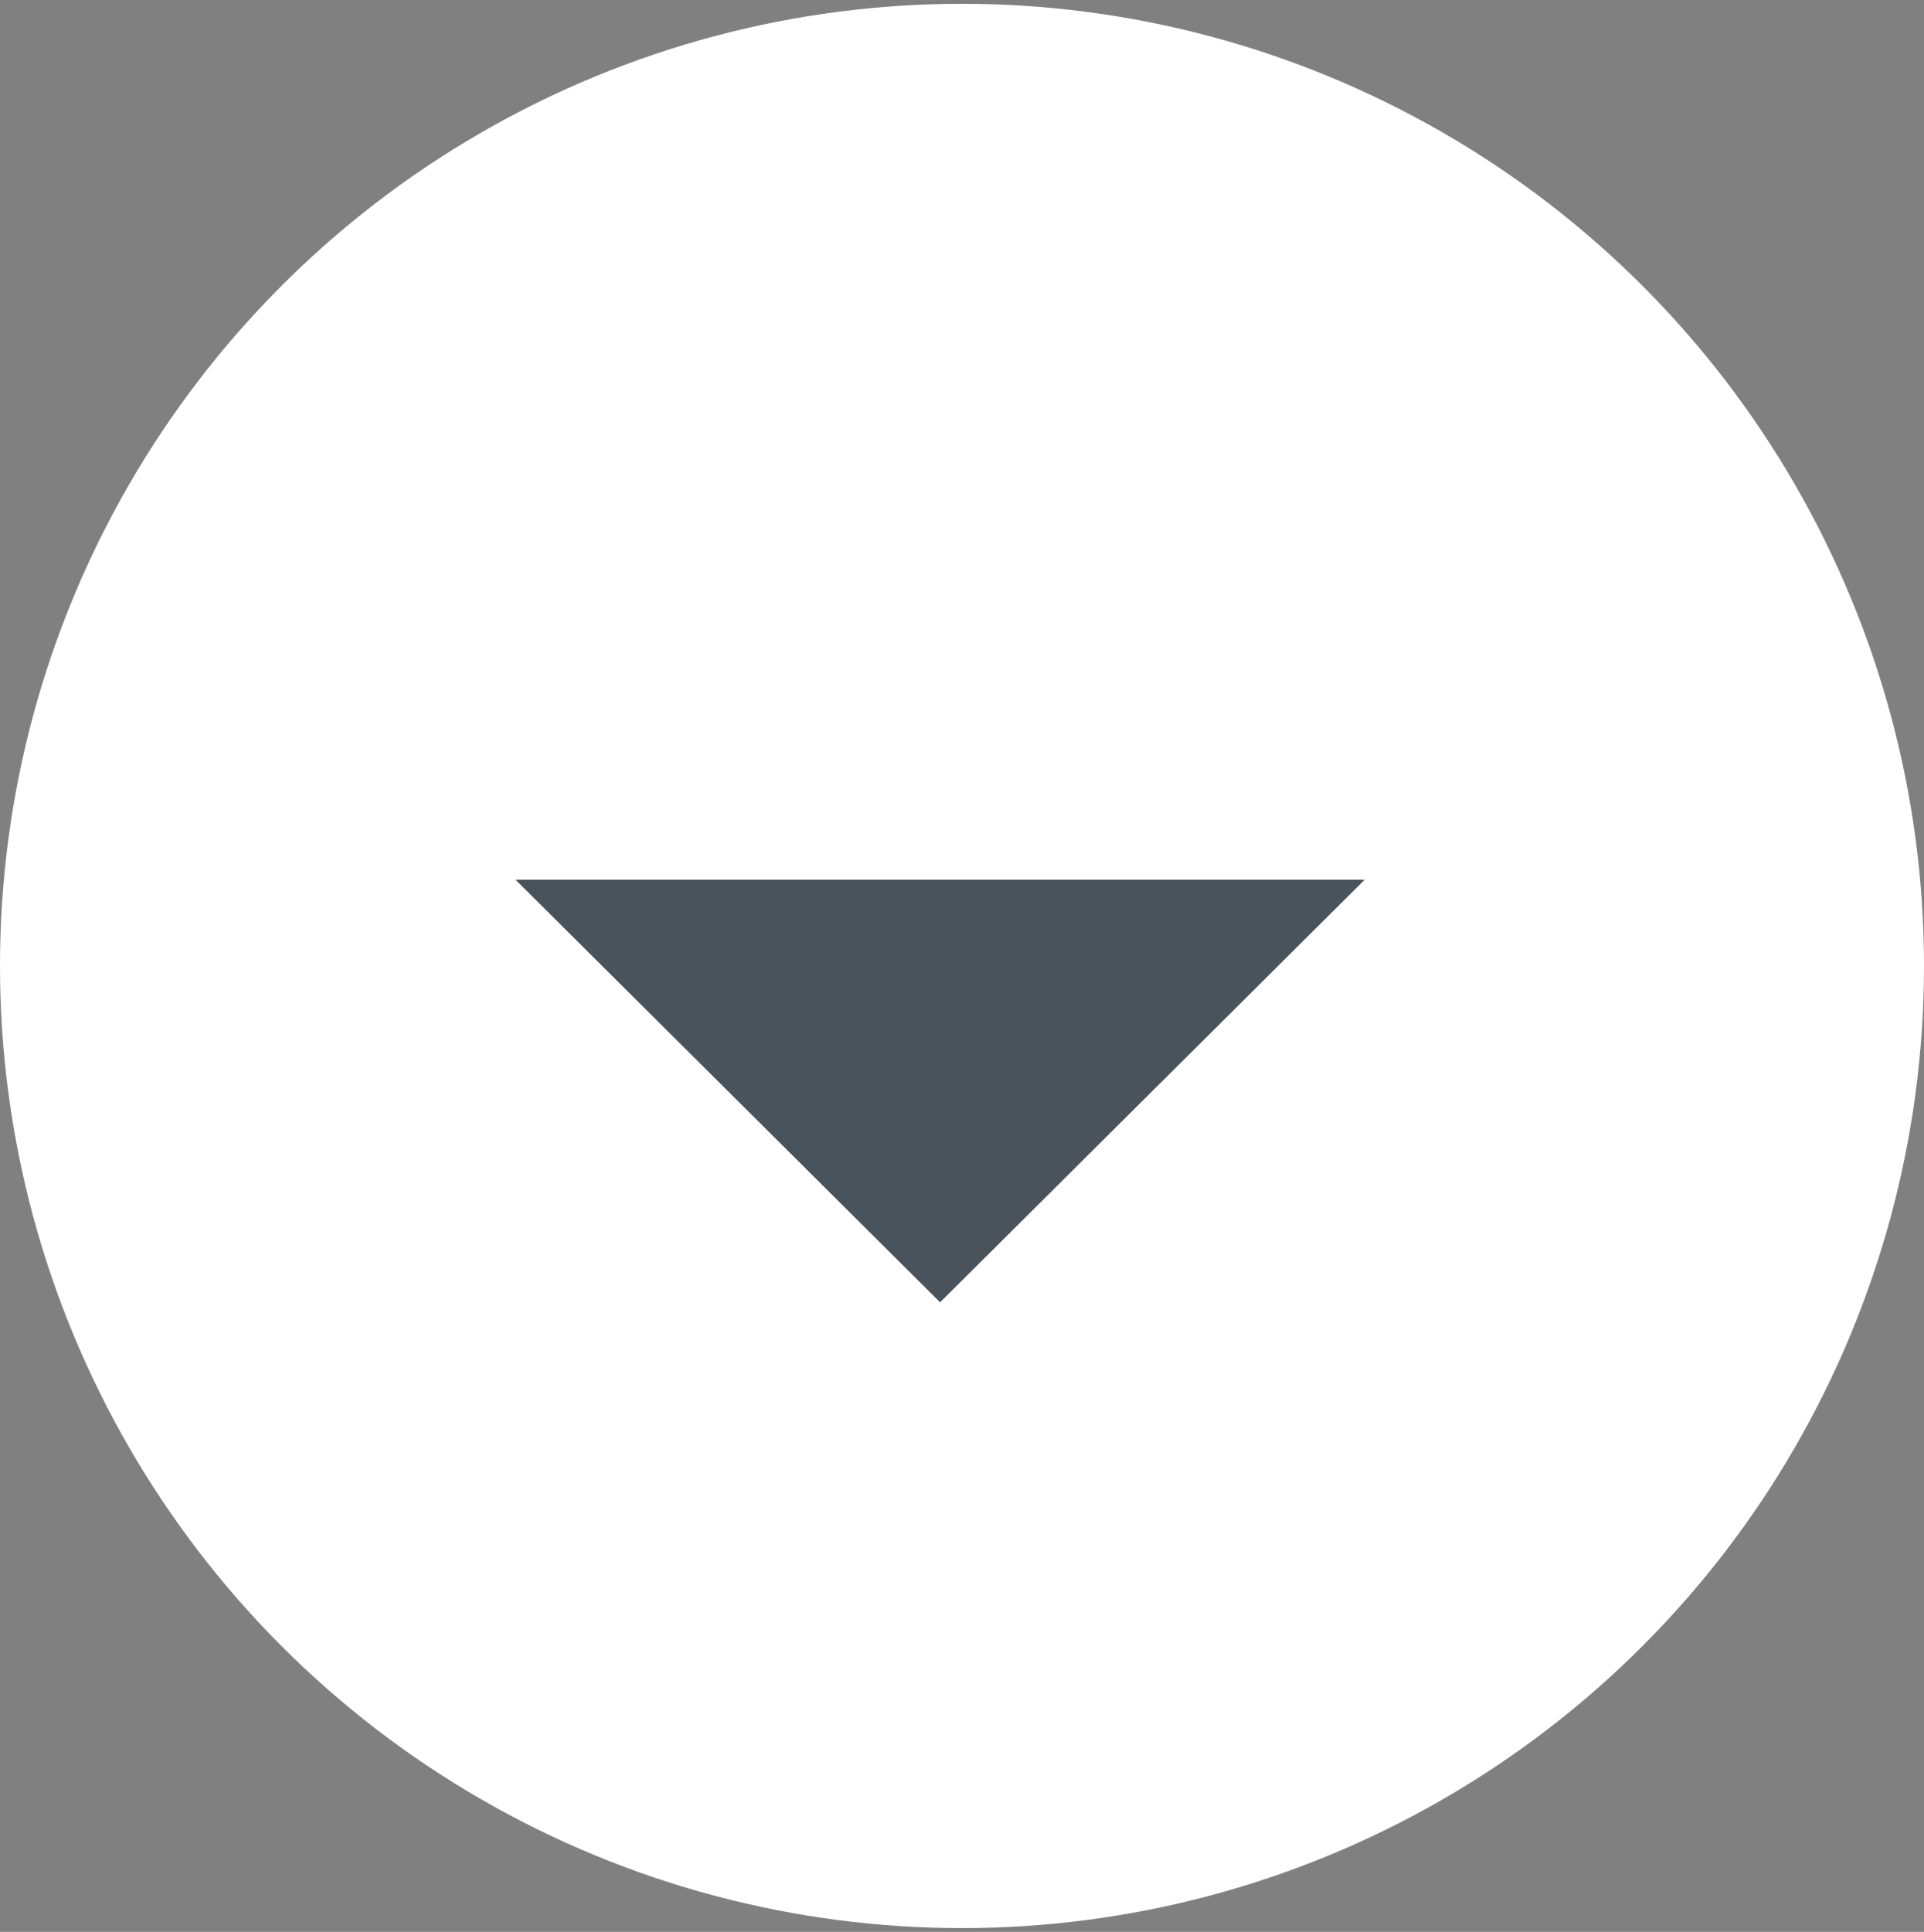 <svg id="arw01.svg" xmlns="http://www.w3.org/2000/svg" width="22.312" height="22.4" viewBox="0 0 22.312 22.4">
  <rect x="0" y="0" width="22.312" height="22.4" fill="#808080" stroke="none"/>
  <defs>
    <style>
      .cls-1 {
        fill: #fff;
      }

      .cls-2 {
        fill: #49535b;
        fill-rule: evenodd;
      }
    </style>
  </defs>
  <circle id="bg" class="cls-1" cx="11.156" cy="11.2" r="11.156"/>
  <path id="arw" class="cls-2" d="M908.67,10318l-4.924,4.9-4.924-4.9h9.848Z" transform="translate(-892.844 -10307.8)"/>
</svg>
